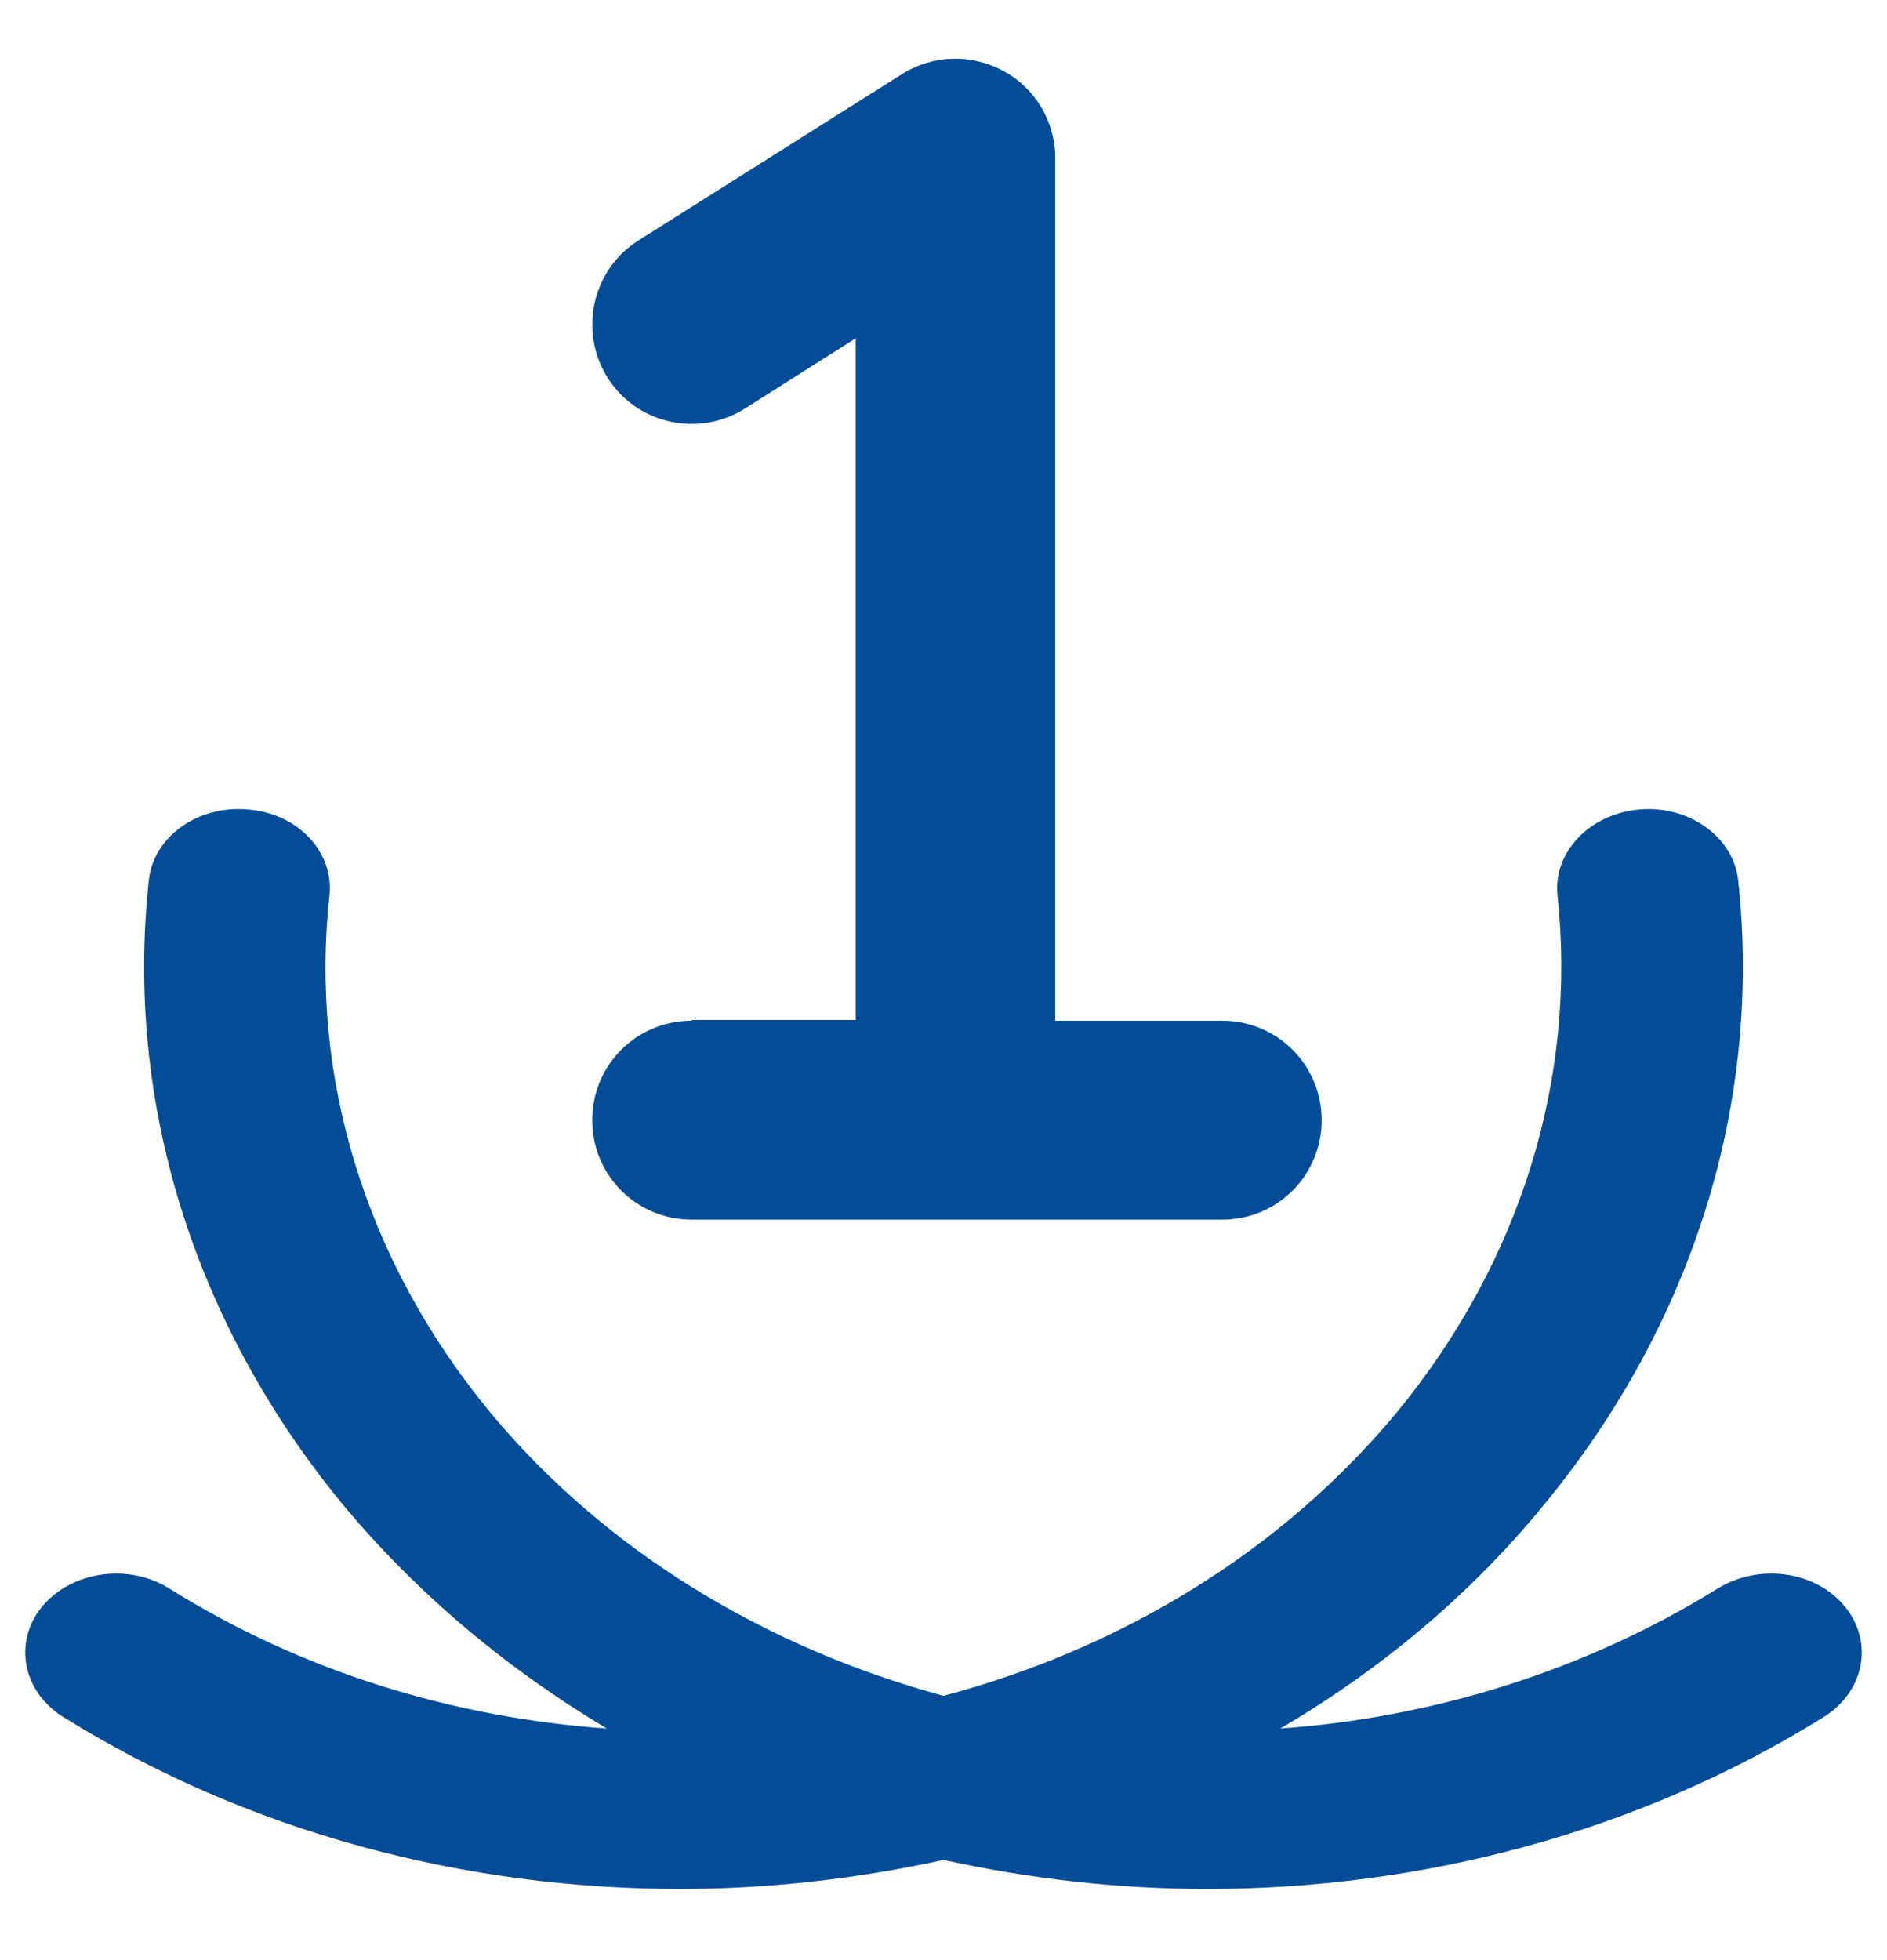 <svg width="26" height="27" viewBox="0 0 26 27" fill="none" xmlns="http://www.w3.org/2000/svg">
<g clip-path="url(#clip0_46_158)">
<path d="M9.53 14.06C8.77 14.06 8.16 14.67 8.16 15.43C8.16 16.19 8.77 16.8 9.53 16.8H16.84C17.6 16.8 18.21 16.19 18.21 15.43C18.21 14.67 17.6 14.06 16.84 14.06H14.54V2.18C14.54 1.68 14.27 1.22 13.83 0.98C13.39 0.74 12.86 0.75 12.43 1.02L8.8 3.31C8.16 3.71 7.97 4.56 8.37 5.2C8.77 5.84 9.62 6.03 10.26 5.63L11.79 4.66V14.05H9.53V14.06Z" fill="#034D98"/>
<path d="M25.42 22.13C25.02 21.64 24.24 21.53 23.67 21.88C21.83 23.02 19.74 23.66 17.64 23.81C19.02 23 20.26 21.97 21.28 20.72C23.33 18.23 24.28 15.18 23.95 12.13C23.89 11.53 23.27 11.09 22.59 11.15C21.9 11.21 21.4 11.74 21.46 12.33C21.73 14.86 20.95 17.38 19.25 19.45C17.65 21.38 15.44 22.71 13 23.36C10.57 22.7 8.35 21.38 6.75 19.45C5.05 17.39 4.26 14.86 4.54 12.33C4.6 11.73 4.1 11.2 3.41 11.15C2.72 11.09 2.11 11.53 2.05 12.13C1.72 15.18 2.67 18.23 4.72 20.72C5.75 21.96 6.99 22.99 8.36 23.81C6.25 23.66 4.17 23.03 2.33 21.88C1.77 21.53 0.99 21.64 0.58 22.13C0.18 22.62 0.31 23.3 0.87 23.65C3.44 25.25 6.42 26.02 9.37 26.02C10.59 26.02 11.81 25.88 13 25.62C14.19 25.88 15.4 26.02 16.63 26.02C19.58 26.02 22.56 25.25 25.13 23.65C25.69 23.3 25.82 22.62 25.42 22.13Z" fill="#034D98"/>
</g>
<defs>
<clipPath id="clip0_46_158">
<rect width="26" height="27" fill="white"/>
</clipPath>
</defs>
</svg>
